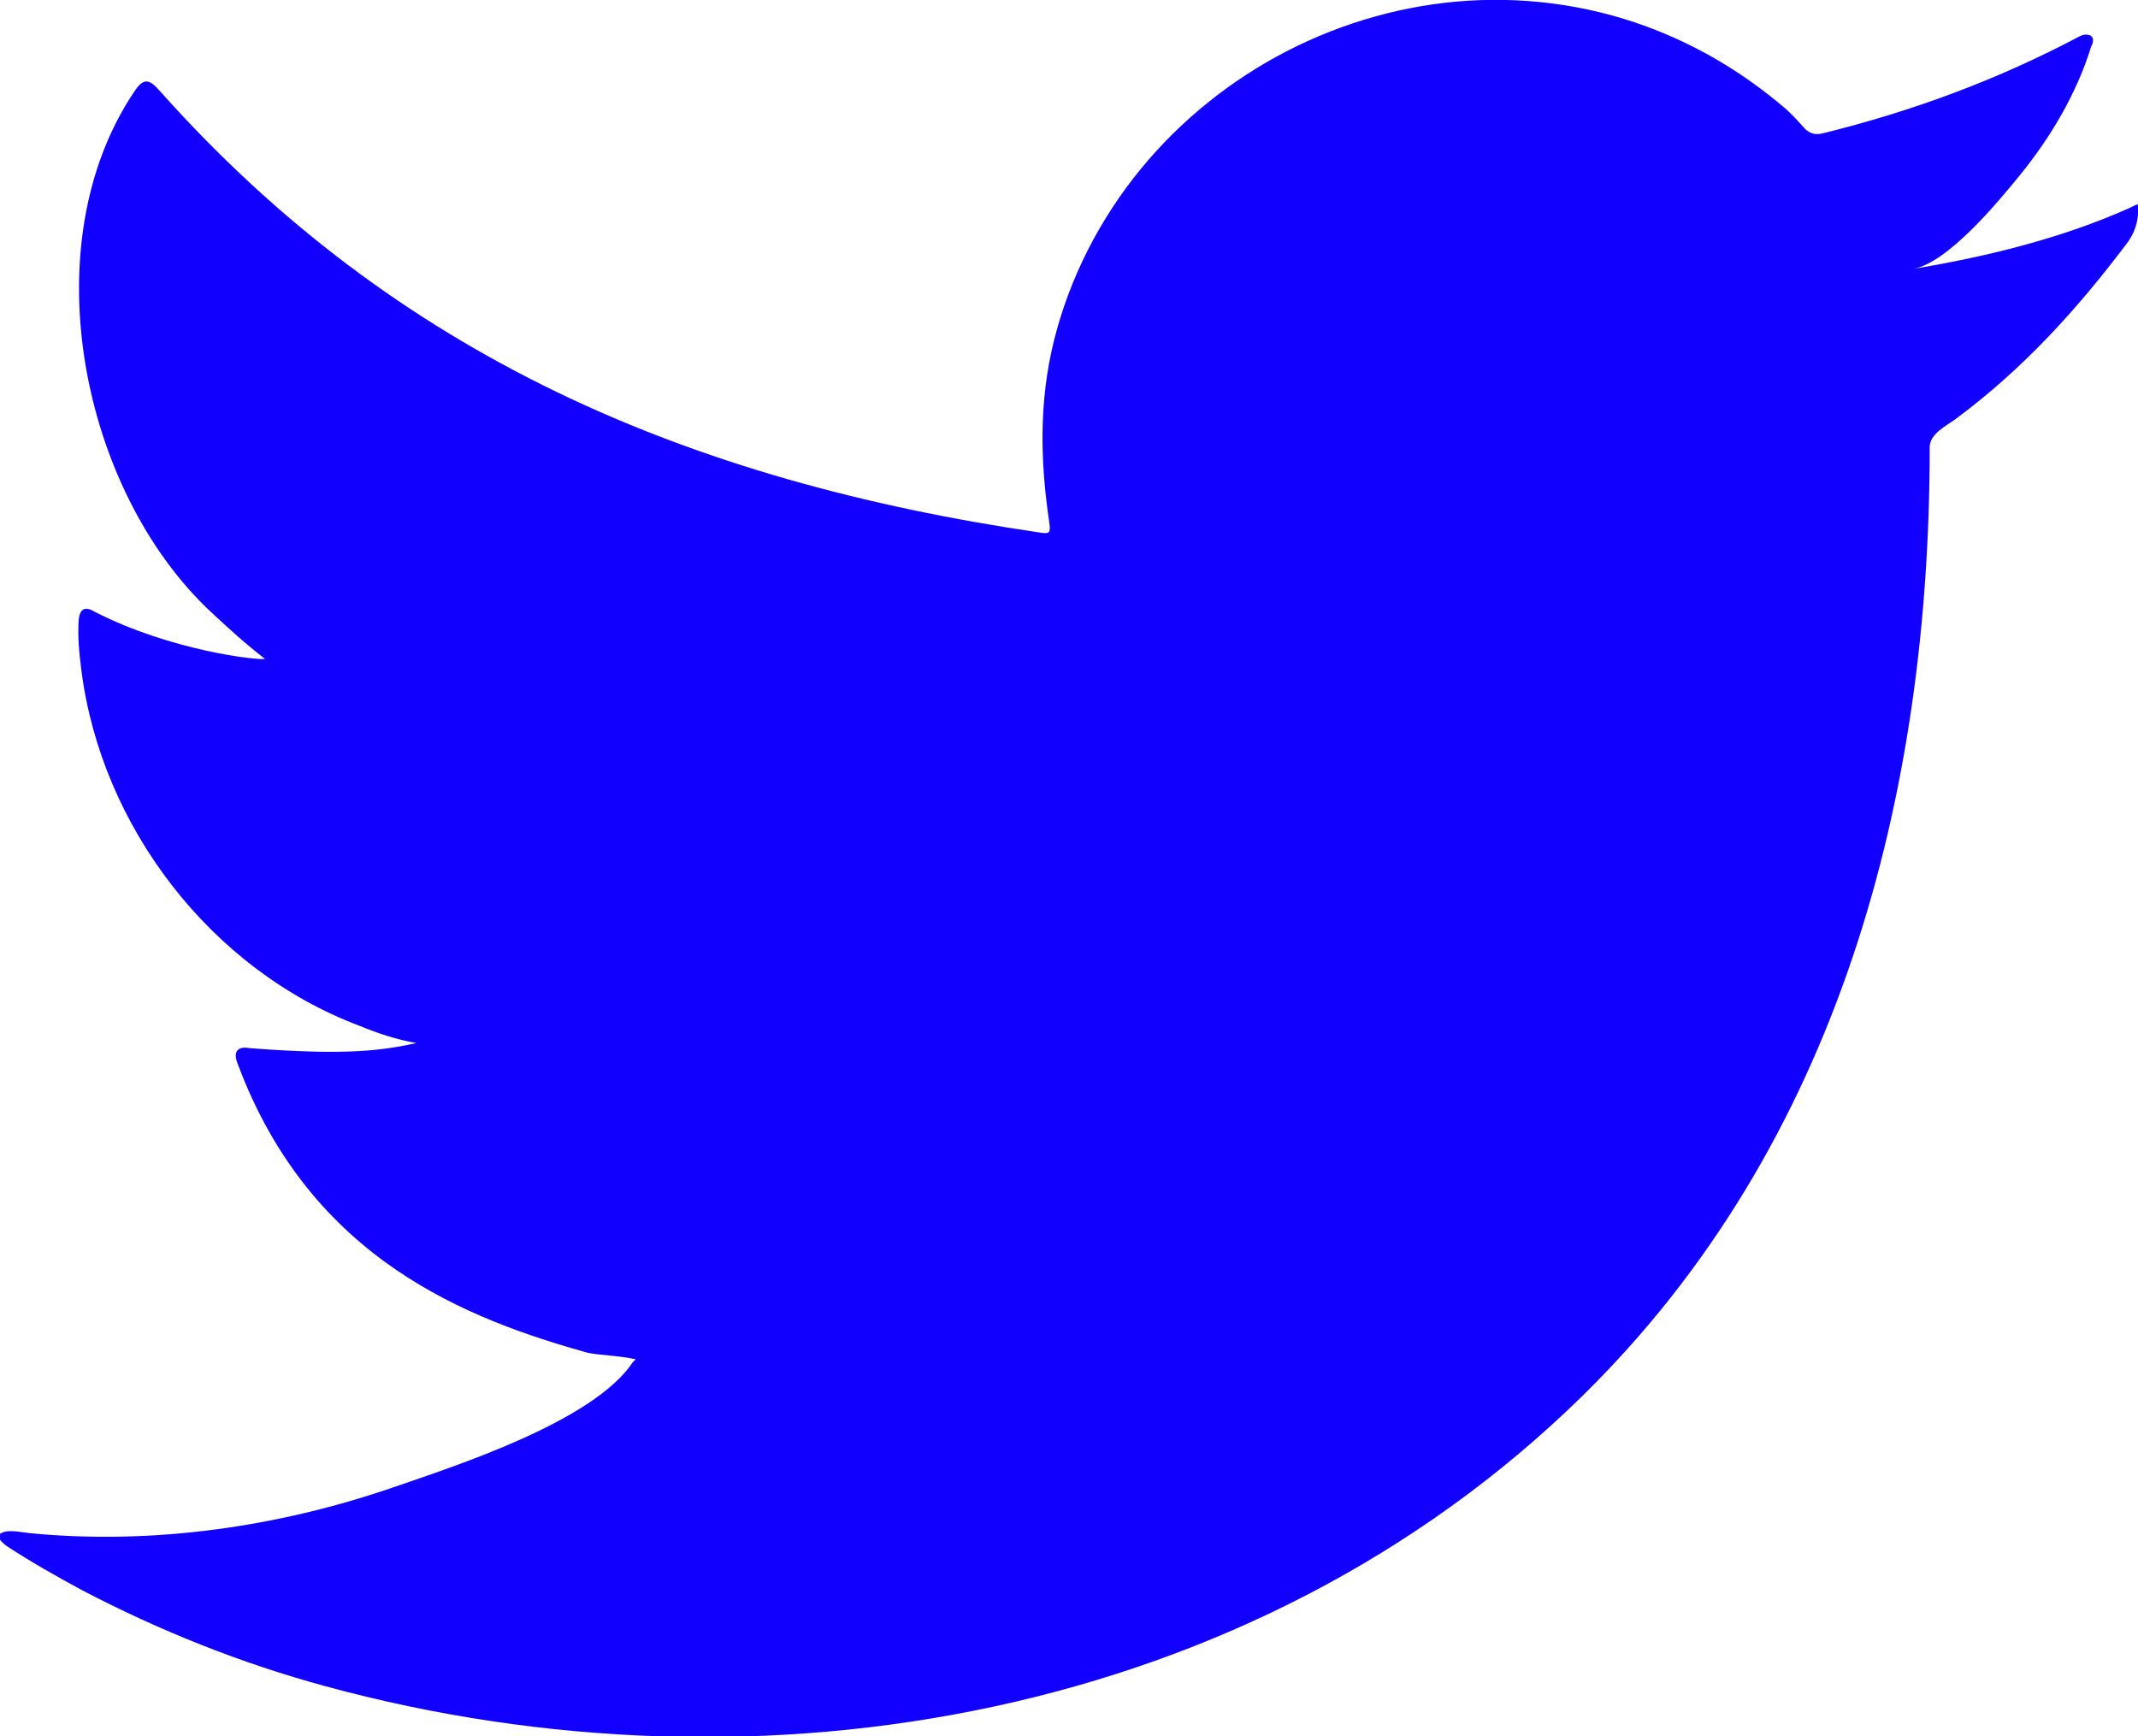 <?xml version="1.0" encoding="UTF-8" standalone="no"?>
<!-- Created with Inkscape (http://www.inkscape.org/) -->

<svg
   width="19.706mm"
   height="16.002mm"
   viewBox="0 0 19.706 16.002"
   version="1.1"
   id="svg826"
   xmlns="http://www.w3.org/2000/svg"
   xmlns:svg="http://www.w3.org/2000/svg">
  <defs
     id="defs823" />
  <g
     id="layer1"
     transform="translate(-24.068,-50.042)">
    <g
       id="g572"
       transform="matrix(0.353,0,0,-0.353,43.694,51.96)">
      <path
         d="m 0,0 c -1.774,-0.792 -3.736,-1.272 -5.65,-1.589 0.909,0.151 2.243,1.774 2.778,2.43 0.816,1.001 1.493,2.141 1.875,3.373 0.049,0.096 0.085,0.217 -0.012,0.29 -0.123,0.048 -0.202,0.023 -0.3,-0.025 -2.136,-1.13 -4.346,-1.948 -6.698,-2.528 -0.194,-0.049 -0.34,0 -0.462,0.12 -0.195,0.217 -0.378,0.422 -0.585,0.591 -0.989,0.83 -2.049,1.481 -3.245,1.961 -1.57,0.632 -3.285,0.899 -4.976,0.791 -1.646,-0.105 -3.261,-0.563 -4.721,-1.315 -1.463,-0.754 -2.769,-1.804 -3.809,-3.07 -1.075,-1.309 -1.868,-2.855 -2.274,-4.494 -0.392,-1.582 -0.36,-3.147 -0.121,-4.745 0.036,-0.265 0.012,-0.301 -0.23,-0.265 -9.2,1.35 -16.825,4.598 -23.016,11.557 -0.268,0.302 -0.414,0.302 -0.634,-0.023 -2.71,-4.006 -1.395,-10.441 1.989,-13.604 0.451,-0.422 0.915,-0.843 1.414,-1.228 -0.182,-0.037 -2.434,0.204 -4.441,1.228 -0.268,0.168 -0.403,0.072 -0.427,-0.23 -0.025,-0.432 0.013,-0.831 0.073,-1.3 0.519,-4.061 3.37,-7.816 7.274,-9.282 0.463,-0.192 0.976,-0.361 1.475,-0.445 -0.889,-0.193 -1.805,-0.33 -4.355,-0.133 -0.318,0.06 -0.439,-0.097 -0.318,-0.397 1.917,-5.154 6.053,-6.688 9.152,-7.561 0.415,-0.072 0.829,-0.072 1.246,-0.168 -0.026,-0.037 -0.051,-0.037 -0.075,-0.072 -1.027,-1.546 -4.589,-2.696 -6.25,-3.268 -3.016,-1.041 -6.302,-1.509 -9.491,-1.199 -0.511,0.074 -0.618,0.068 -0.756,0 -0.14,-0.085 -0.018,-0.206 0.146,-0.336 0.647,-0.422 1.306,-0.796 1.977,-1.157 2.025,-1.058 4.137,-1.902 6.345,-2.503 11.403,-3.107 24.247,-0.824 32.81,7.568 6.723,6.591 9.08,15.68 9.08,24.781 0,0.356 0.426,0.553 0.679,0.741 1.75,1.297 3.161,2.848 4.466,4.581 0.293,0.389 0.296,0.735 0.296,0.878 L 0.229,0 C 0.229,0.146 0.226,0.102 0,0"
         style="fill:#1200ff;fill-opacity:1;fill-rule:nonzero;stroke:none"
         id="path574" />
    </g>
  </g>
</svg>
